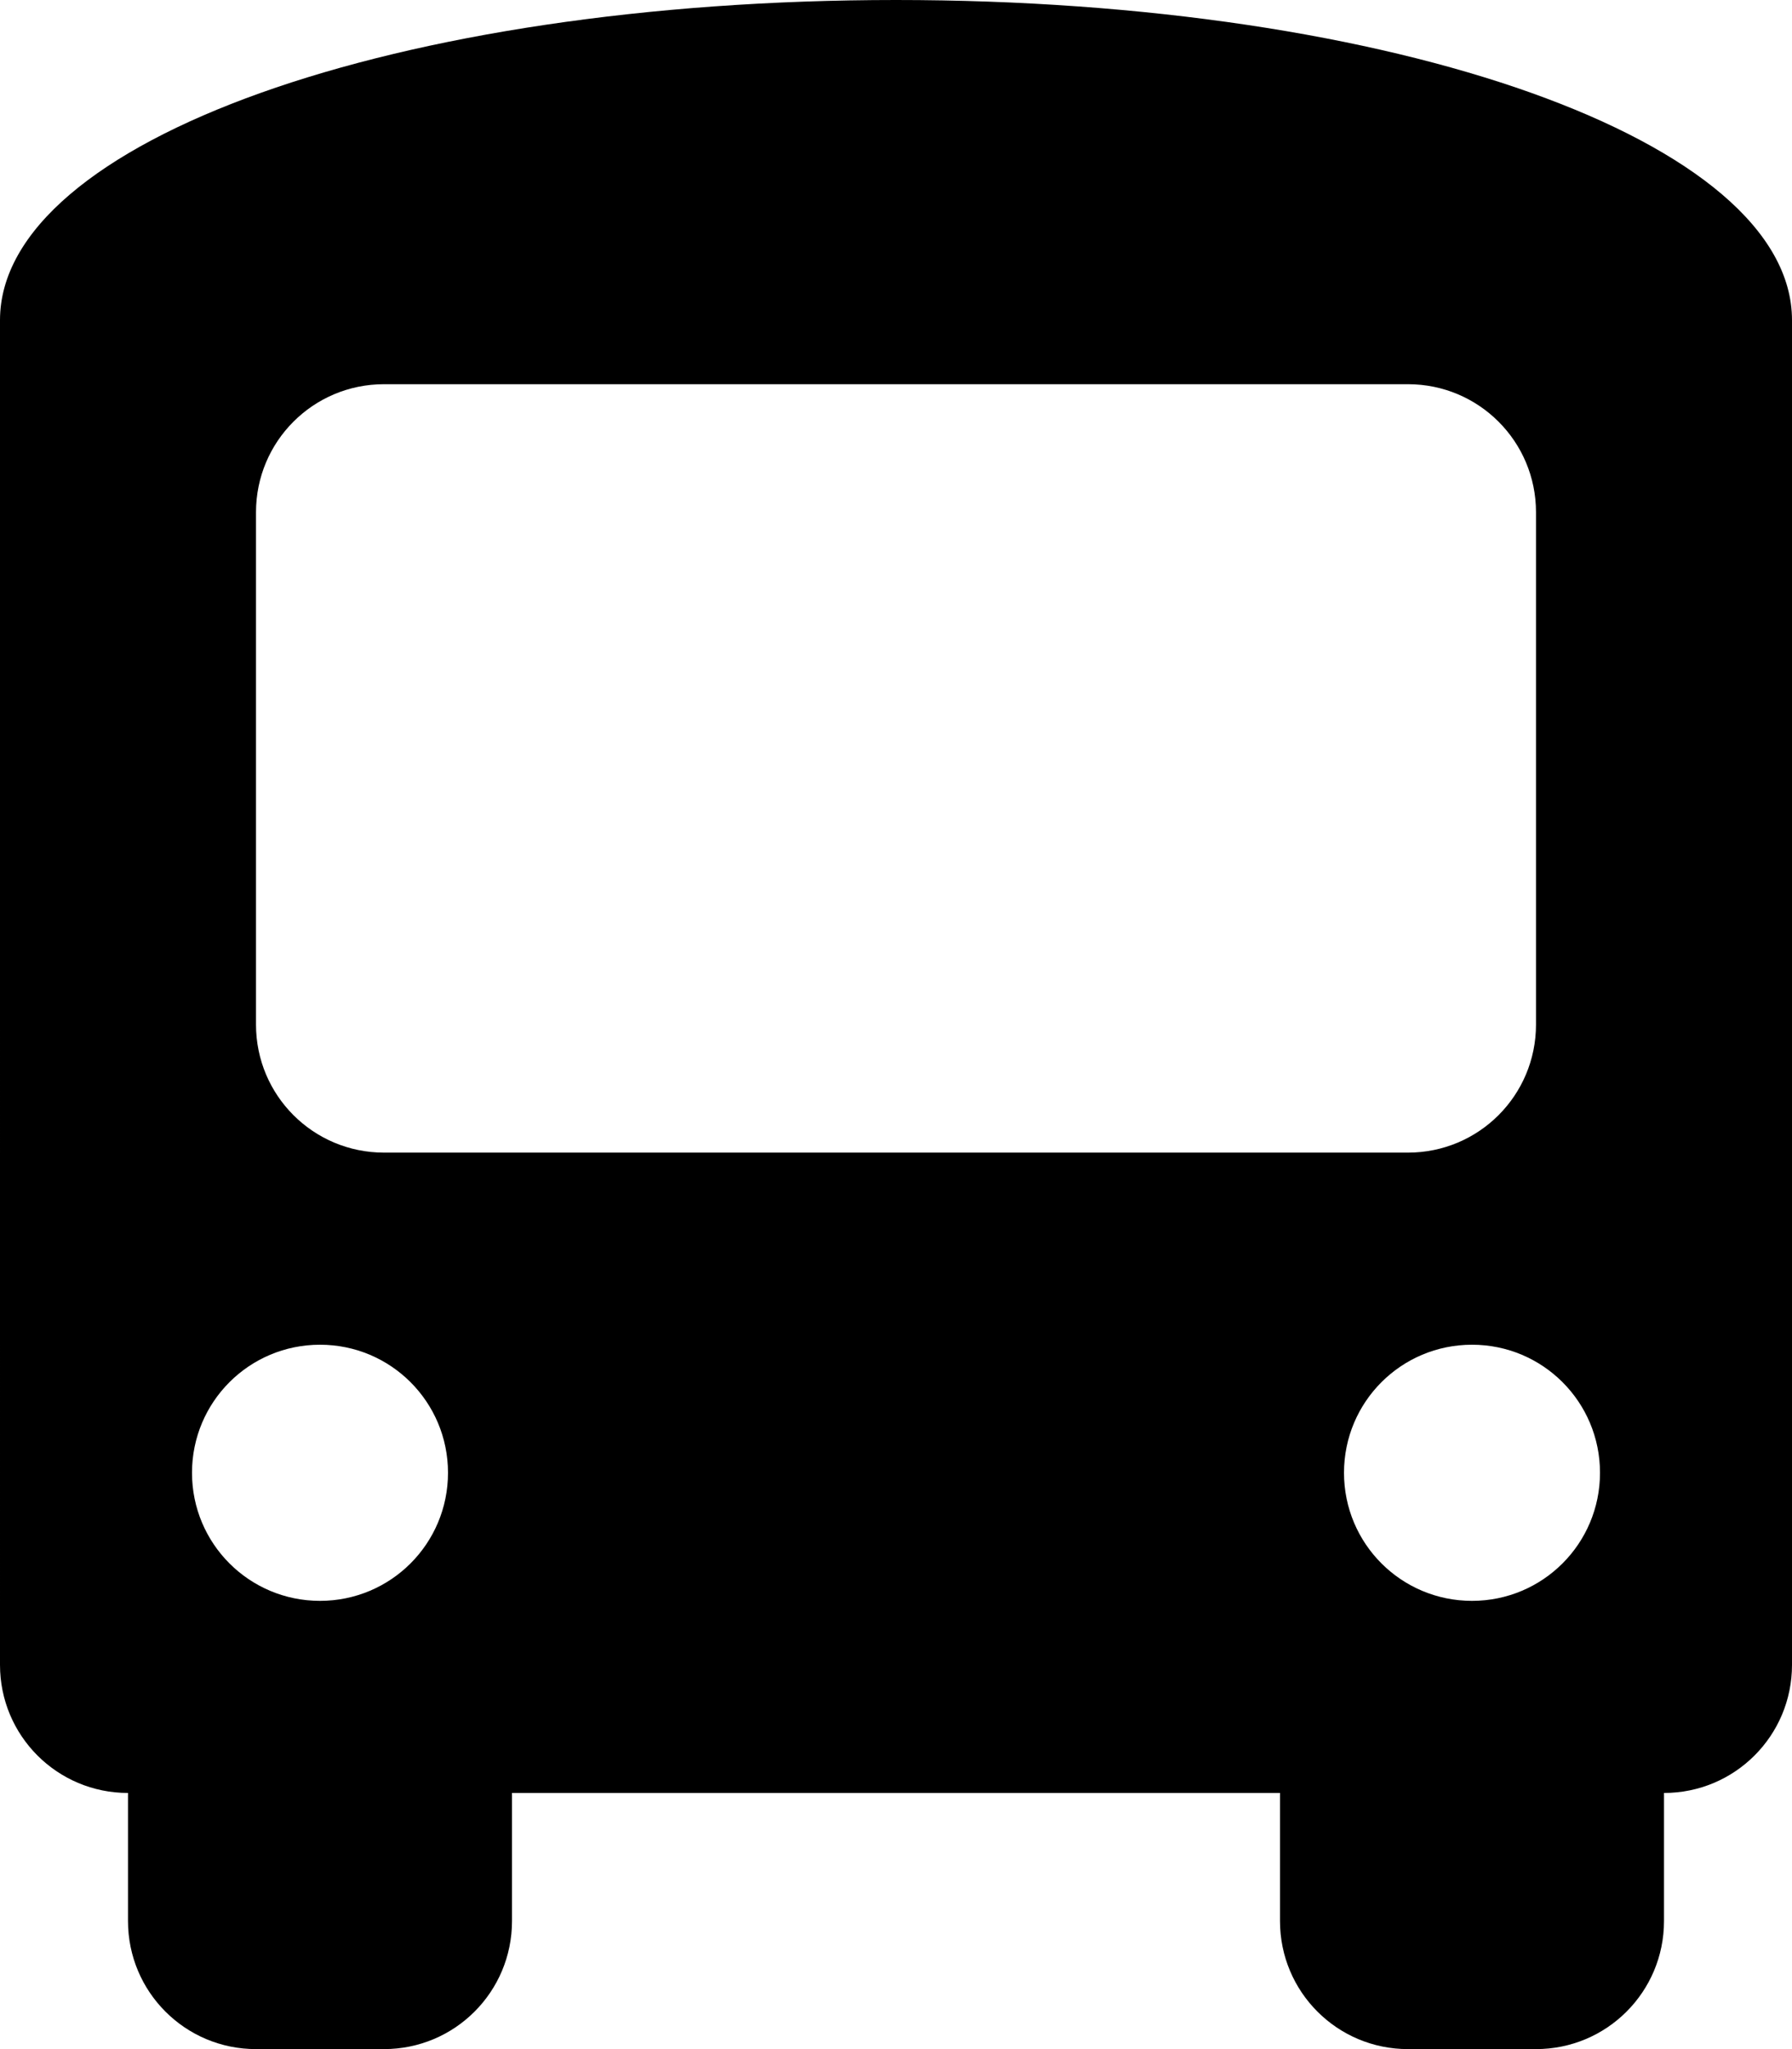 <svg xmlns="http://www.w3.org/2000/svg" viewBox="0 0 448 512"><!--! Font Awesome Free 6.2.1 by @fontawesome - https://fontawesome.com License - https://fontawesome.com/license/free (Icons: CC BY 4.0, Fonts: SIL OFL 1.1, Code: MIT License) Copyright 2022 Fonticons, Inc. --><path d="M224 0C348.8 0 448 35.2 448 80V96 416c0 17.7-14.3 32-32 32v32c0 17.7-14.3 32-32 32H352c-17.7 0-32-14.3-32-32V448H128v32c0 17.7-14.3 32-32 32H64c-17.7 0-32-14.3-32-32l0-32c-17.7 0-32-14.3-32-32V96 80C0 35.2 99.2 0 224 0zM64 128V256c0 17.7 14.3 32 32 32H352c17.7 0 32-14.3 32-32V128c0-17.7-14.3-32-32-32H96c-17.7 0-32 14.3-32 32zM80 400c17.7 0 32-14.3 32-32s-14.3-32-32-32s-32 14.3-32 32s14.3 32 32 32zm288 0c17.7 0 32-14.3 32-32s-14.3-32-32-32s-32 14.3-32 32s14.3 32 32 32z"/></svg>